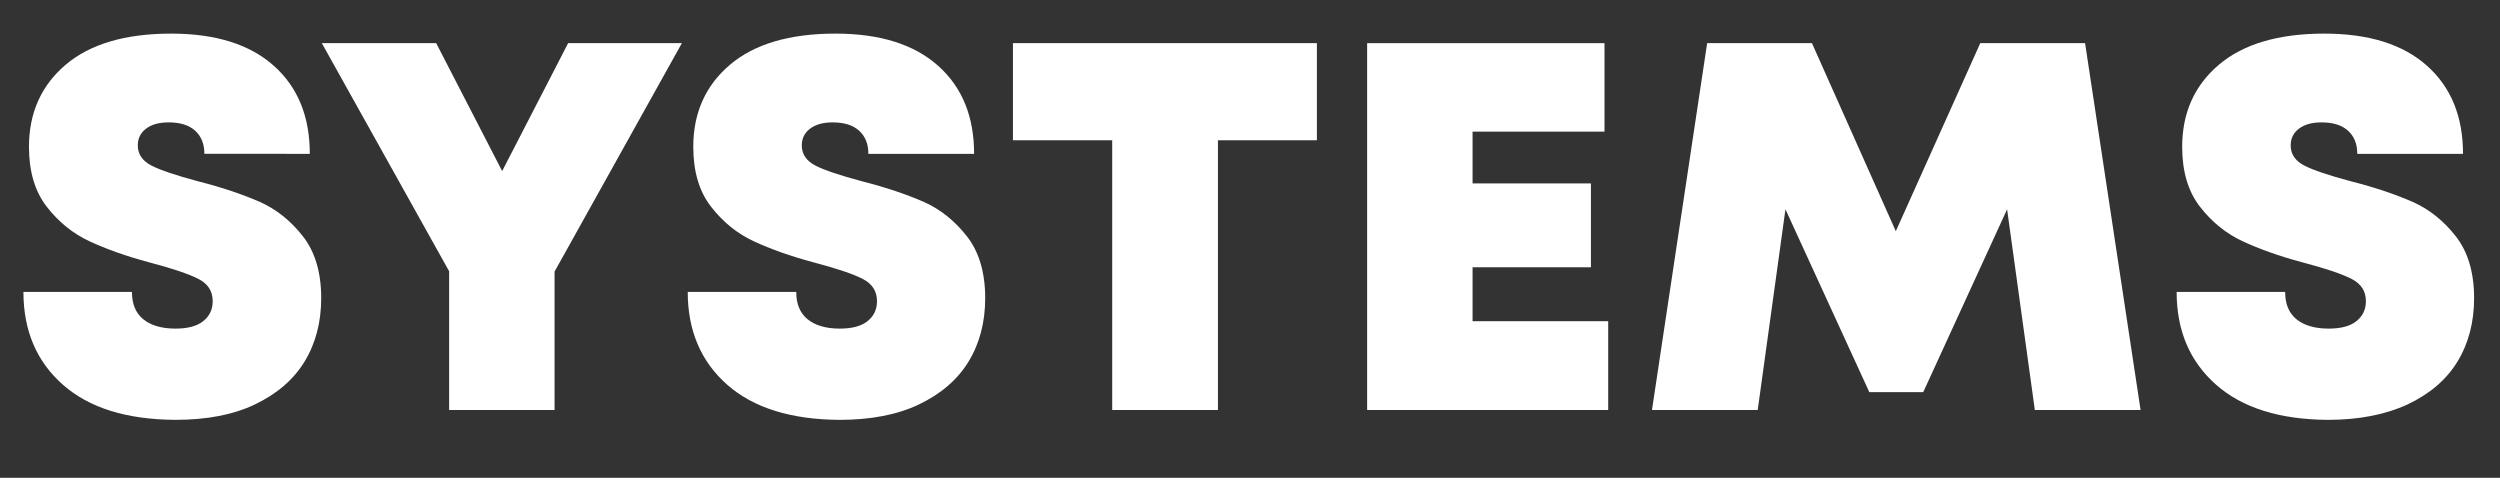 <?xml version="1.0" encoding="UTF-8"?> <svg xmlns="http://www.w3.org/2000/svg" xmlns:xlink="http://www.w3.org/1999/xlink" version="1.1" id="Layer_1" x="0px" y="0px" viewBox="0 0 811 155" style="enable-background:new 0 0 811 155;" xml:space="preserve"><rect x="0" y="0" width="811" height="155" fill="#333333" stroke="none"/> <style type="text/css"> .st0{fill:#FFFFFF;} </style> <g> <path class="st0" d="M20.4,124.8c-8.5-7.5-12.8-17.5-12.8-30.1h35.2c0,3.9,1.2,6.8,3.6,8.8c2.4,2,5.9,3.1,10.5,3.1c4,0,7-0.8,9-2.4 c2-1.6,3.1-3.7,3.1-6.5c0-3.2-1.5-5.6-4.6-7.2c-3.1-1.6-8.4-3.4-16-5.4c-7.5-2-13.9-4.3-19.3-6.8c-5.4-2.5-10-6.2-13.9-11.2 c-3.9-5-5.8-11.5-5.8-19.5c0-11,4-19.9,11.9-26.6c7.9-6.7,19.3-10.1,34.2-10.1c14.5,0,25.6,3.5,33.4,10.5 c7.8,7,11.6,16.5,11.6,28.5H66.3c0-3.2-1-5.7-3-7.5c-2-1.8-4.8-2.7-8.6-2.7c-3.2,0-5.6,0.7-7.4,2.1c-1.8,1.4-2.6,3.2-2.6,5.4 c0,2.8,1.5,5,4.4,6.5c2.9,1.5,8,3.2,15.1,5.1c7.9,2,14.6,4.3,20.1,6.7c5.4,2.4,10.1,6.2,14,11.2c3.9,5,5.9,11.7,5.9,20 c0,7.8-1.8,14.7-5.4,20.6c-3.6,5.9-9,10.5-16.1,13.9s-15.8,5-25.8,5C41,136.1,28.9,132.3,20.4,124.8z"></path> <path class="st0" d="M145.7,88l-41.3-74h37.1l21.4,41.5L184.3,14h36.9l-41.3,74.1V133h-34.2V88z"></path> <path class="st0" d="M235.9,124.8c-8.5-7.5-12.8-17.5-12.8-30.1h35.2c0,3.9,1.2,6.8,3.6,8.8c2.4,2,5.9,3.1,10.5,3.1 c4,0,7-0.8,9-2.4c2-1.6,3.1-3.7,3.1-6.5c0-3.2-1.5-5.6-4.6-7.2c-3.1-1.6-8.4-3.4-16-5.4c-7.5-2-13.9-4.3-19.3-6.8 c-5.4-2.5-10-6.2-13.9-11.2c-3.9-5-5.8-11.5-5.8-19.5c0-11,4-19.9,11.9-26.6c7.9-6.7,19.3-10.1,34.2-10.1 c14.5,0,25.6,3.5,33.4,10.5c7.8,7,11.6,16.5,11.6,28.5h-34.3c0-3.2-1-5.7-3-7.5c-2-1.8-4.8-2.7-8.6-2.7c-3.2,0-5.6,0.7-7.4,2.1 c-1.8,1.4-2.6,3.2-2.6,5.4c0,2.8,1.5,5,4.4,6.5c2.9,1.5,8,3.2,15.1,5.1c7.9,2,14.6,4.3,20.1,6.7c5.4,2.4,10.1,6.2,14,11.2 c3.9,5,5.9,11.7,5.9,20c0,7.8-1.8,14.7-5.4,20.6c-3.6,5.9-9,10.5-16.1,13.9s-15.8,5-25.8,5C256.6,136.1,244.4,132.3,235.9,124.8z"></path> <path class="st0" d="M360.7,45.5h-32.1V14h98.6v31.5h-32.1V133h-34.3V45.5z"></path> <path class="st0" d="M443.5,14h77v28.7h-42.8v16.8h38.4v27.2h-38.4v17.5h44V133h-78.2V14z"></path> <path class="st0" d="M553.8,14h34L615,75l27.4-61h34l18,119h-34.3l-9-65.1l-27.2,59.3h-17.5l-27.2-59.3l-9,65.1h-34.3L553.8,14z"></path> <path class="st0" d="M718.9,124.8c-8.5-7.5-12.8-17.5-12.8-30.1h35.2c0,3.9,1.2,6.8,3.6,8.8s5.9,3.1,10.5,3.1c4,0,7-0.8,9-2.4 c2-1.6,3.1-3.7,3.1-6.5c0-3.2-1.5-5.6-4.6-7.2c-3.1-1.6-8.4-3.4-16-5.4c-7.5-2-13.9-4.3-19.3-6.8c-5.4-2.5-10-6.2-13.9-11.2 c-3.9-5-5.8-11.5-5.8-19.5c0-11,4-19.9,11.9-26.6c7.9-6.7,19.3-10.1,34.2-10.1c14.5,0,25.6,3.5,33.4,10.5 c7.8,7,11.6,16.5,11.6,28.5h-34.3c0-3.2-1-5.7-3-7.5c-2-1.8-4.8-2.7-8.6-2.7c-3.2,0-5.6,0.7-7.4,2.1c-1.8,1.4-2.6,3.2-2.6,5.4 c0,2.8,1.5,5,4.4,6.5c2.9,1.5,8,3.2,15.1,5.1c7.9,2,14.6,4.3,20.1,6.7c5.4,2.4,10.1,6.2,14,11.2c3.9,5,5.9,11.7,5.9,20 c0,7.8-1.8,14.7-5.4,20.6c-3.6,5.9-9,10.5-16.2,13.9c-7.1,3.3-15.8,5-25.8,5C739.5,136.1,727.4,132.3,718.9,124.8z"></path> </g> </svg> 